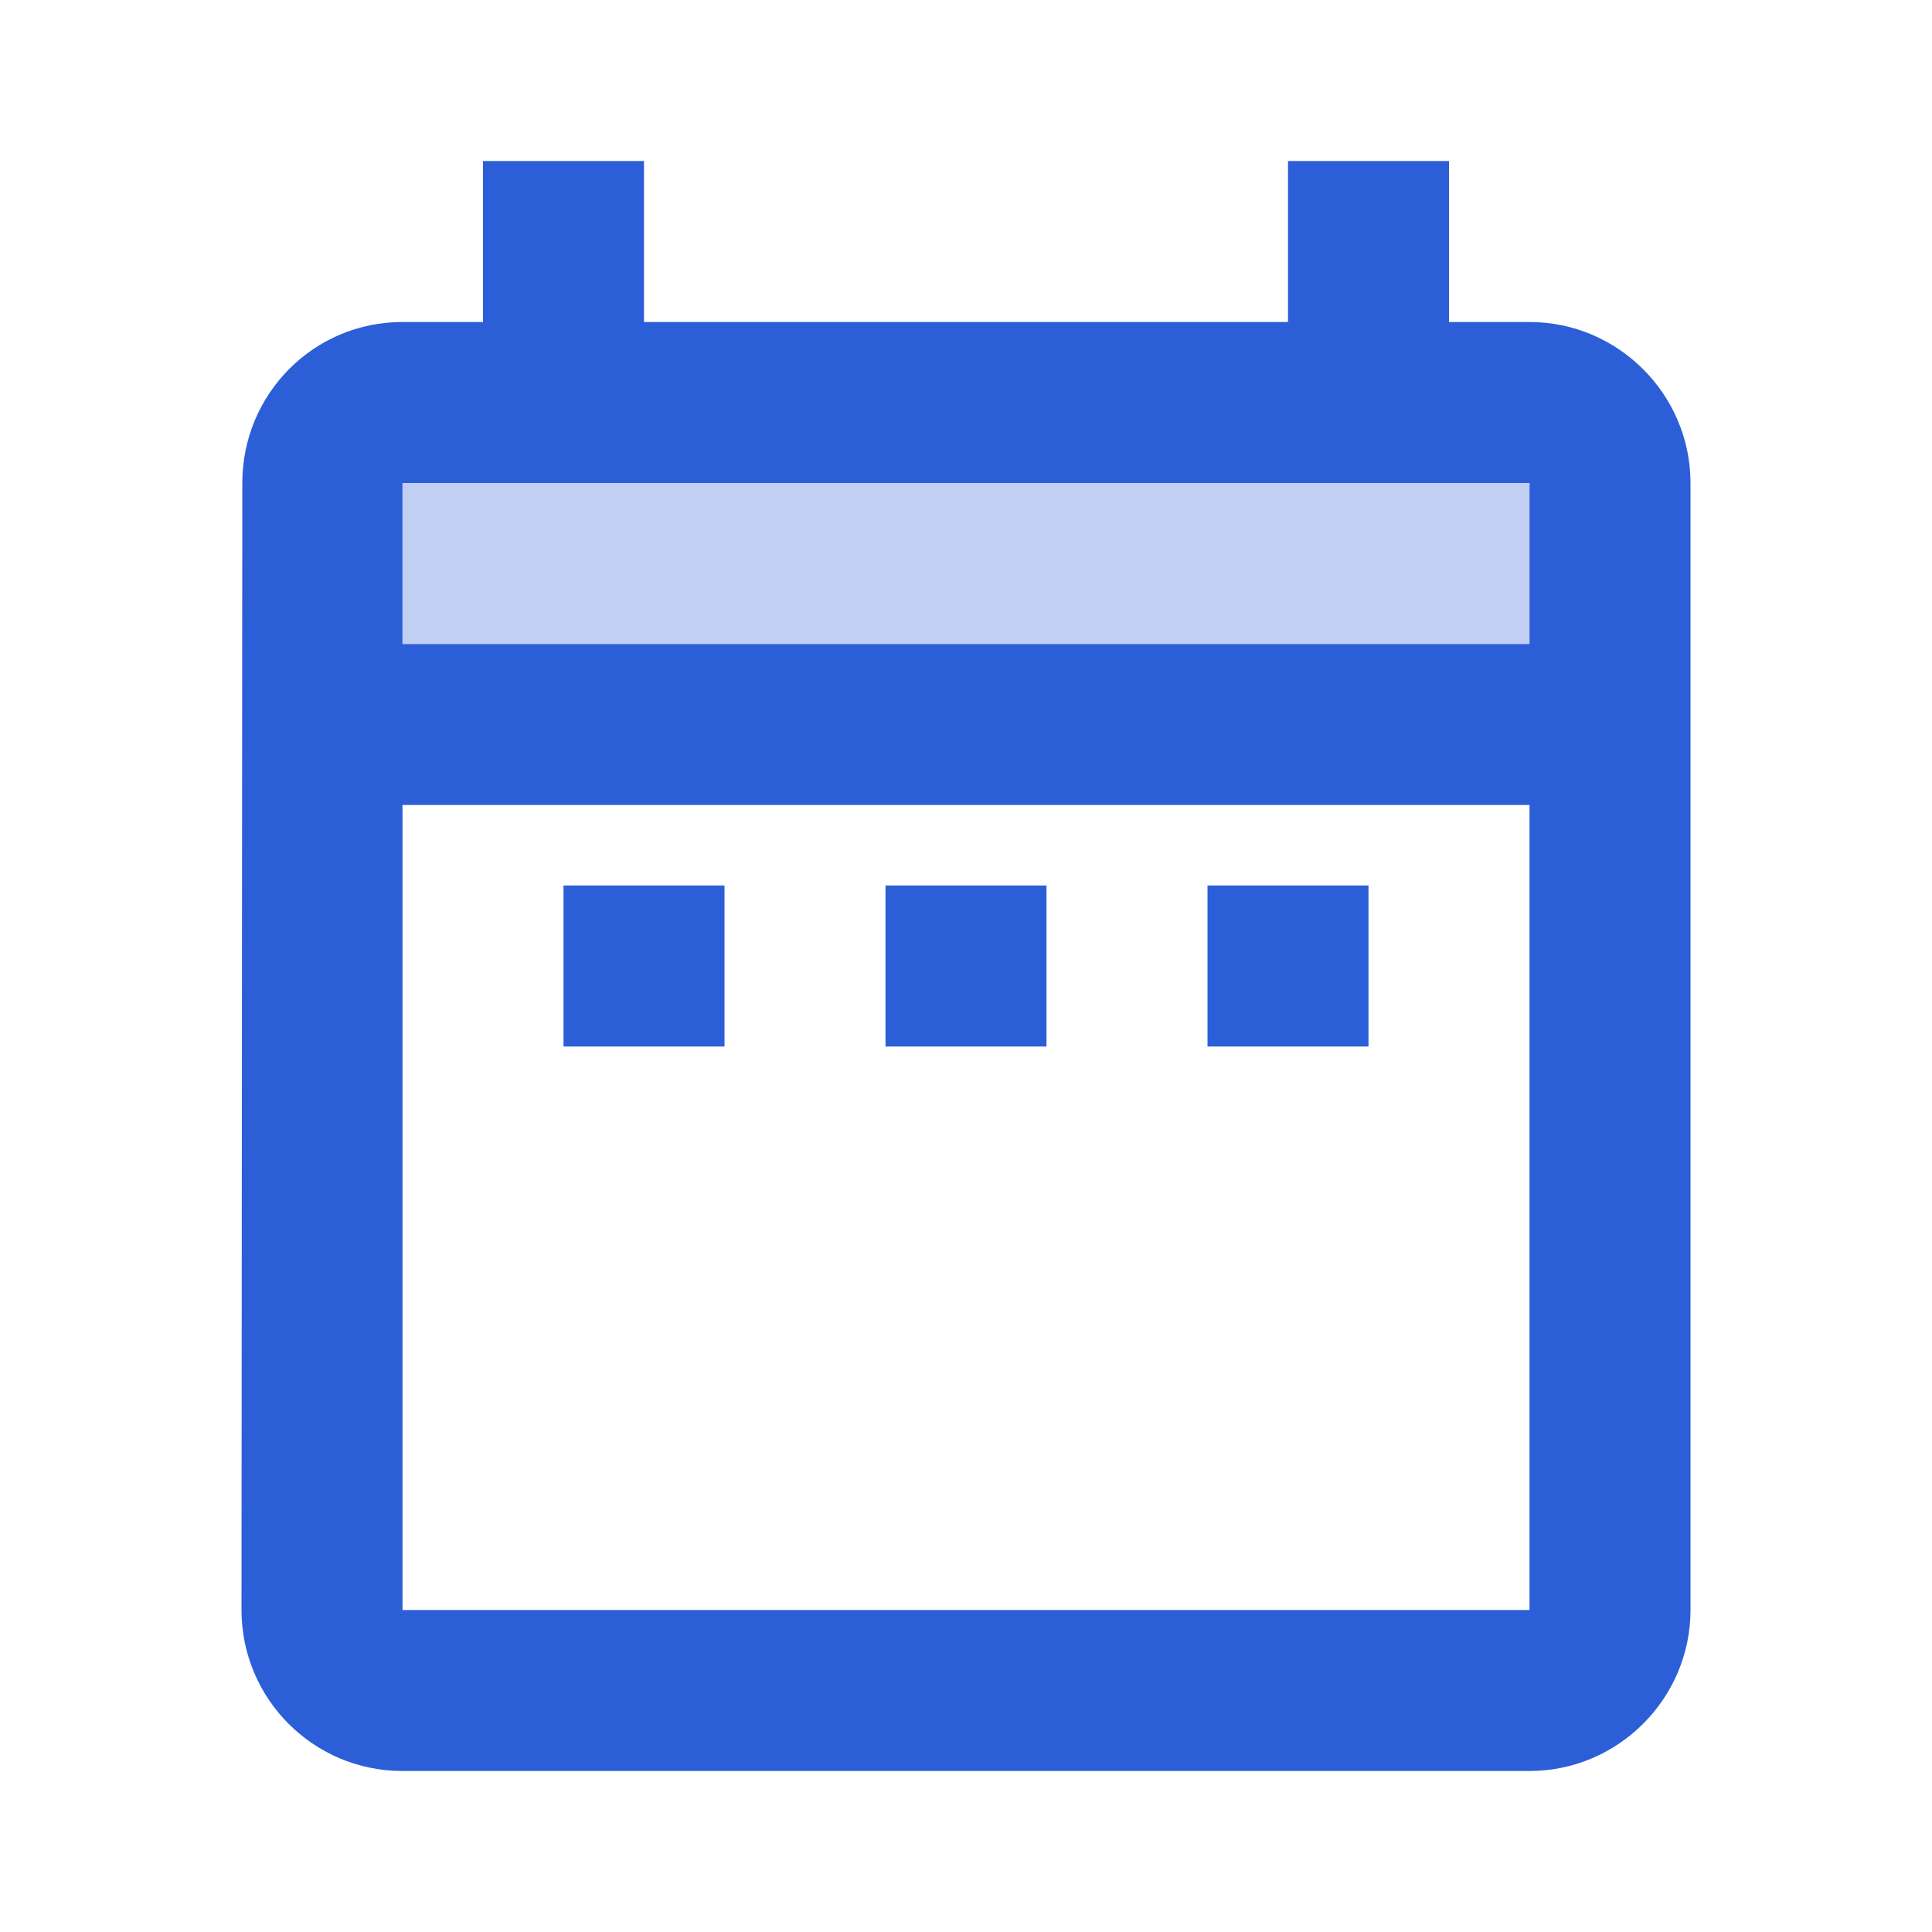 <svg width="60" height="60" viewBox="0 0 60 60" fill="none" xmlns="http://www.w3.org/2000/svg">
<path opacity="0.3" d="M12.5 20H47.5V15H12.5V20Z" fill="#2C5FD7"/>
<path d="M17.5 27.5H22.5V32.5H17.5V27.5ZM47.5 10H45V5H40V10H20V5H15V10H12.5C9.725 10 7.525 12.25 7.525 15L7.5 50C7.5 52.75 9.725 55 12.5 55H47.5C50.25 55 52.5 52.75 52.5 50V15C52.5 12.25 50.25 10 47.5 10ZM47.5 50H12.5V25H47.5V50ZM47.5 20H12.5V15H47.5V20ZM37.5 27.5H42.5V32.5H37.5V27.5ZM27.5 27.5H32.5V32.5H27.5V27.5Z" fill="#2C5FD7"/>
</svg>
